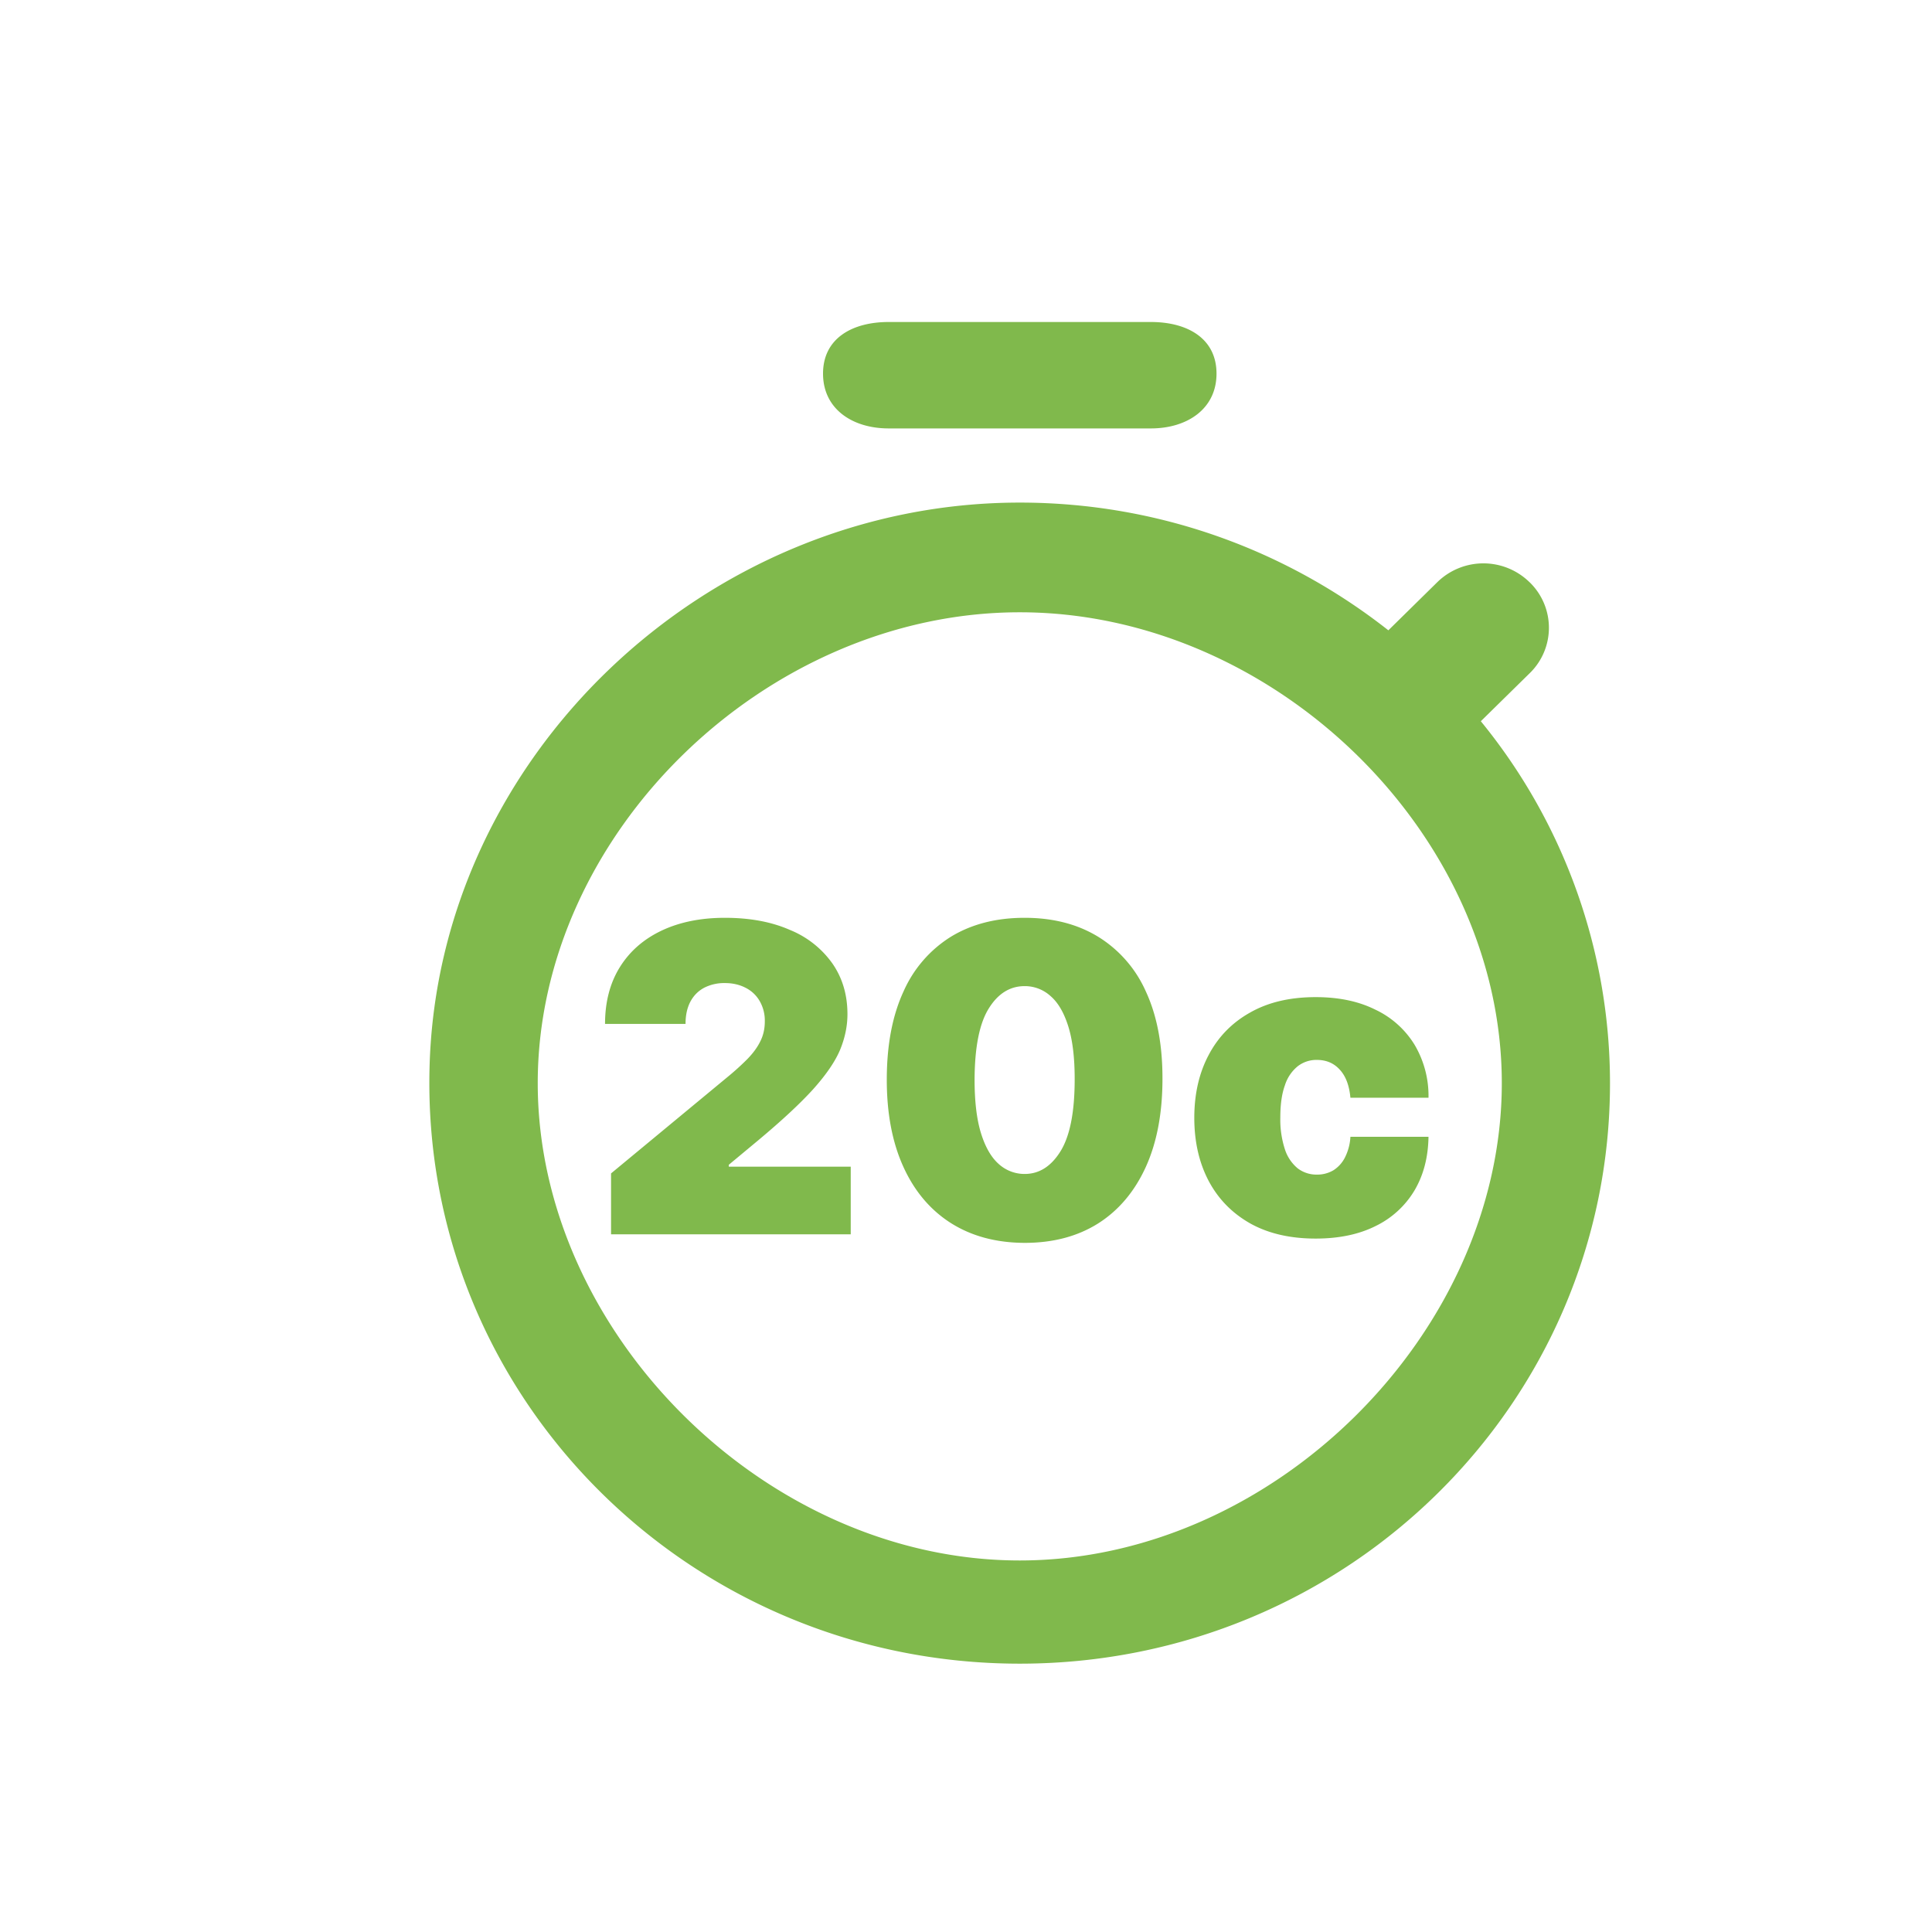 <svg width="36" height="36" fill="none" xmlns="http://www.w3.org/2000/svg"><g filter="url(#b)" clip-path="url(#a)"><path fill-rule="evenodd" clip-rule="evenodd" d="M15.558 5h4.888c.672 0 1.222.3 1.222.962 0 .66-.55 1.021-1.222 1.021h-4.888c-.672 0-1.222-.36-1.222-1.021 0-.662.55-.962 1.222-.962zm11.951 6.539-.916.9A10.663 10.663 0 0 1 29 19.184C29 25.156 24.087 30 18.002 30c-6.184 0-11.157-5-10.998-11.106.146-5.769 5.132-10.529 10.998-10.529 2.59 0 4.974.89 6.868 2.38l.916-.901a1.228 1.228 0 0 1 1.71 0l.013.012a1.18 1.18 0 0 1 0 1.683zM9.02 19.183c0 4.651 4.253 8.894 8.982 8.894 4.73 0 8.982-4.243 8.982-8.894 0-4.652-4.253-8.774-8.982-8.774-4.73 0-8.982 4.122-8.982 8.774zm1.366 1.68V22h4.466v-1.261H12.58v-.035l.546-.454c.443-.37.785-.688 1.026-.954.24-.268.407-.511.5-.73.092-.222.139-.445.139-.668 0-.362-.094-.677-.281-.946a1.798 1.798 0 0 0-.793-.625c-.341-.15-.744-.225-1.21-.225-.451 0-.844.08-1.18.239-.335.159-.594.386-.778.682-.183.295-.275.648-.275 1.056h1.5c0-.162.03-.3.09-.414.061-.114.146-.2.256-.259a.819.819 0 0 1 .387-.088c.146 0 .274.03.386.088a.626.626 0 0 1 .261.245.725.725 0 0 1 .097.383c0 .137-.028.26-.085.372-.055.112-.135.22-.239.327a4.908 4.908 0 0 1-.37.335l-2.17 1.796zm6.337.93c.385.242.84.364 1.37.366.528 0 .983-.12 1.366-.36.384-.243.68-.593.889-1.049.208-.456.313-1.006.313-1.648.001-.638-.102-1.18-.31-1.628a2.283 2.283 0 0 0-.89-1.02c-.384-.234-.84-.352-1.369-.352-.528 0-.984.117-1.369.35a2.288 2.288 0 0 0-.886 1.02c-.207.447-.311.99-.313 1.63-.002.639.102 1.186.31 1.642.208.457.505.806.889 1.049zm2.04-1.344c-.175.284-.398.426-.67.426a.715.715 0 0 1-.486-.188c-.14-.125-.25-.318-.33-.579-.08-.263-.118-.599-.117-1.006.004-.598.092-1.036.265-1.312.172-.277.395-.415.667-.415a.71.71 0 0 1 .483.185c.14.12.25.308.33.562.08.254.12.58.12.98.001.612-.086 1.06-.262 1.347zm2.761.56c.18.337.439.6.776.79.337.187.742.28 1.216.28.431 0 .803-.077 1.113-.232a1.71 1.71 0 0 0 .725-.66c.17-.286.258-.62.264-1.005h-1.455a.966.966 0 0 1-.102.386.602.602 0 0 1-.216.239.588.588 0 0 1-.307.08.576.576 0 0 1-.358-.117.765.765 0 0 1-.238-.355 1.79 1.79 0 0 1-.085-.597c0-.239.028-.436.085-.594a.745.745 0 0 1 .238-.355.567.567 0 0 1 .358-.119c.175 0 .317.06.427.182.111.12.177.293.198.523h1.455a1.868 1.868 0 0 0-.261-.99 1.713 1.713 0 0 0-.73-.652c-.313-.156-.683-.233-1.111-.233-.474 0-.88.094-1.216.284-.337.187-.596.45-.776.79-.18.337-.27.729-.27 1.175 0 .447.09.84.27 1.18z" fill="#80B94C"/></g><defs><clipPath id="a"><path fill="#fff" d="M0 0h36v36H0z"/></clipPath><filter id="b" x="7" y="5" width="23" height="26" filterUnits="userSpaceOnUse" color-interpolation-filters="sRGB"><feFlood flood-opacity="0" result="BackgroundImageFix"/><feColorMatrix in="SourceAlpha" values="0 0 0 0 0 0 0 0 0 0 0 0 0 0 0 0 0 0 127 0" result="hardAlpha"/><feOffset dx="1" dy="1"/><feComposite in2="hardAlpha" operator="out"/><feColorMatrix values="0 0 0 0 0.643 0 0 0 0 0.843 0 0 0 0 0.463 0 0 0 0.3 0"/><feBlend in2="BackgroundImageFix" result="effect1_dropShadow_1627_81"/><feBlend in="SourceGraphic" in2="effect1_dropShadow_1627_81" result="shape"/></filter></defs></svg>
